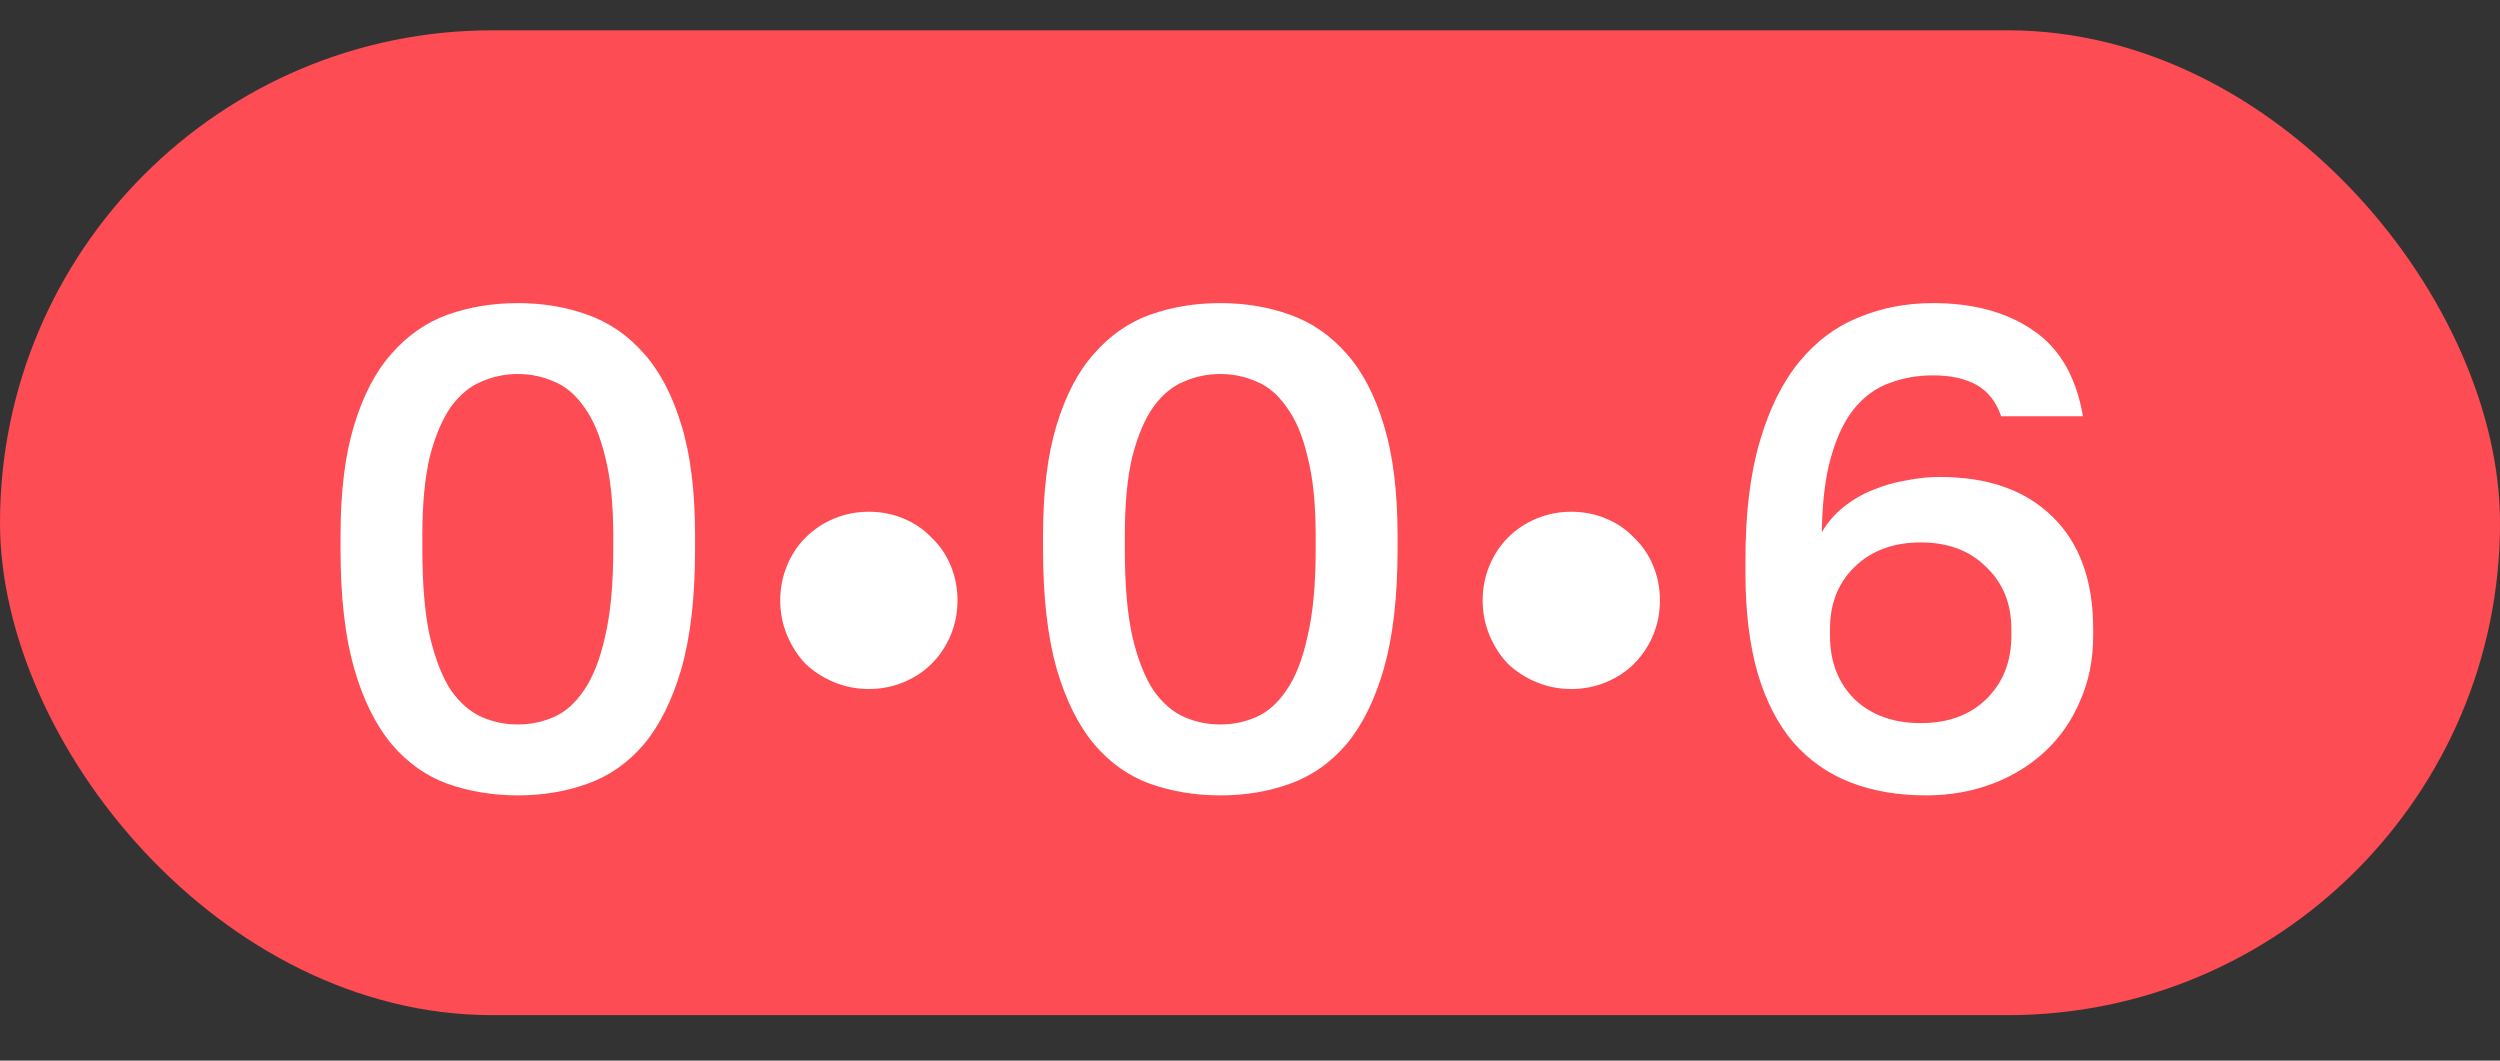 <svg width="33" height="14" viewBox="0 0 33 14" fill="none" xmlns="http://www.w3.org/2000/svg">
<rect x="0" y="0" width="33" height="14" fill="#333333" stroke="none"/>
<rect y="0.4" width="33" height="13" rx="6.5" fill="#FD4C53"/>
<path d="M6.835 10.499C6.505 10.499 6.196 10.448 5.908 10.346C5.626 10.244 5.38 10.07 5.17 9.824C4.96 9.572 4.795 9.239 4.675 8.825C4.555 8.405 4.495 7.88 4.495 7.25V7.07C4.495 6.488 4.555 6.002 4.675 5.612C4.795 5.216 4.96 4.901 5.17 4.667C5.38 4.427 5.626 4.256 5.908 4.154C6.196 4.052 6.505 4.001 6.835 4.001C7.165 4.001 7.471 4.052 7.753 4.154C8.041 4.256 8.29 4.427 8.5 4.667C8.71 4.901 8.875 5.216 8.995 5.612C9.115 6.002 9.175 6.488 9.175 7.07V7.25C9.175 7.88 9.115 8.405 8.995 8.825C8.875 9.239 8.71 9.572 8.5 9.824C8.29 10.07 8.041 10.244 7.753 10.346C7.471 10.448 7.165 10.499 6.835 10.499ZM6.835 9.563C7.003 9.563 7.162 9.53 7.312 9.464C7.462 9.398 7.594 9.281 7.708 9.113C7.828 8.939 7.921 8.702 7.987 8.402C8.059 8.102 8.095 7.718 8.095 7.25V7.07C8.095 6.65 8.059 6.302 7.987 6.026C7.921 5.75 7.828 5.531 7.708 5.369C7.594 5.207 7.462 5.096 7.312 5.036C7.162 4.97 7.003 4.937 6.835 4.937C6.667 4.937 6.508 4.97 6.358 5.036C6.208 5.096 6.073 5.207 5.953 5.369C5.839 5.531 5.746 5.75 5.674 6.026C5.608 6.302 5.575 6.65 5.575 7.07V7.25C5.575 7.718 5.608 8.102 5.674 8.402C5.746 8.702 5.839 8.939 5.953 9.113C6.073 9.281 6.208 9.398 6.358 9.464C6.508 9.53 6.667 9.563 6.835 9.563ZM11.469 9.095C11.307 9.095 11.154 9.065 11.01 9.005C10.866 8.945 10.74 8.864 10.632 8.762C10.53 8.654 10.449 8.528 10.389 8.384C10.329 8.24 10.299 8.087 10.299 7.925C10.299 7.763 10.329 7.61 10.389 7.466C10.449 7.322 10.53 7.199 10.632 7.097C10.74 6.989 10.866 6.905 11.01 6.845C11.154 6.785 11.307 6.755 11.469 6.755C11.631 6.755 11.784 6.785 11.928 6.845C12.072 6.905 12.195 6.989 12.297 7.097C12.405 7.199 12.489 7.322 12.549 7.466C12.609 7.61 12.639 7.763 12.639 7.925C12.639 8.087 12.609 8.24 12.549 8.384C12.489 8.528 12.405 8.654 12.297 8.762C12.195 8.864 12.072 8.945 11.928 9.005C11.784 9.065 11.631 9.095 11.469 9.095ZM16.108 10.499C15.777 10.499 15.469 10.448 15.181 10.346C14.899 10.244 14.652 10.07 14.443 9.824C14.232 9.572 14.068 9.239 13.947 8.825C13.828 8.405 13.768 7.88 13.768 7.25V7.07C13.768 6.488 13.828 6.002 13.947 5.612C14.068 5.216 14.232 4.901 14.443 4.667C14.652 4.427 14.899 4.256 15.181 4.154C15.469 4.052 15.777 4.001 16.108 4.001C16.438 4.001 16.744 4.052 17.026 4.154C17.314 4.256 17.562 4.427 17.773 4.667C17.983 4.901 18.148 5.216 18.267 5.612C18.387 6.002 18.448 6.488 18.448 7.07V7.25C18.448 7.88 18.387 8.405 18.267 8.825C18.148 9.239 17.983 9.572 17.773 9.824C17.562 10.07 17.314 10.244 17.026 10.346C16.744 10.448 16.438 10.499 16.108 10.499ZM16.108 9.563C16.276 9.563 16.434 9.53 16.584 9.464C16.735 9.398 16.866 9.281 16.98 9.113C17.101 8.939 17.194 8.702 17.259 8.402C17.331 8.102 17.367 7.718 17.367 7.25V7.07C17.367 6.65 17.331 6.302 17.259 6.026C17.194 5.75 17.101 5.531 16.98 5.369C16.866 5.207 16.735 5.096 16.584 5.036C16.434 4.97 16.276 4.937 16.108 4.937C15.94 4.937 15.78 4.97 15.63 5.036C15.48 5.096 15.345 5.207 15.226 5.369C15.111 5.531 15.018 5.75 14.947 6.026C14.88 6.302 14.848 6.65 14.848 7.07V7.25C14.848 7.718 14.88 8.102 14.947 8.402C15.018 8.702 15.111 8.939 15.226 9.113C15.345 9.281 15.48 9.398 15.63 9.464C15.78 9.53 15.94 9.563 16.108 9.563ZM20.741 9.095C20.579 9.095 20.426 9.065 20.282 9.005C20.138 8.945 20.012 8.864 19.904 8.762C19.802 8.654 19.721 8.528 19.661 8.384C19.601 8.24 19.571 8.087 19.571 7.925C19.571 7.763 19.601 7.61 19.661 7.466C19.721 7.322 19.802 7.199 19.904 7.097C20.012 6.989 20.138 6.905 20.282 6.845C20.426 6.785 20.579 6.755 20.741 6.755C20.903 6.755 21.056 6.785 21.2 6.845C21.344 6.905 21.467 6.989 21.569 7.097C21.677 7.199 21.761 7.322 21.821 7.466C21.881 7.61 21.911 7.763 21.911 7.925C21.911 8.087 21.881 8.24 21.821 8.384C21.761 8.528 21.677 8.654 21.569 8.762C21.467 8.864 21.344 8.945 21.2 9.005C21.056 9.065 20.903 9.095 20.741 9.095ZM25.425 10.499C25.053 10.499 24.72 10.442 24.426 10.328C24.132 10.214 23.88 10.037 23.67 9.797C23.466 9.557 23.31 9.254 23.202 8.888C23.094 8.516 23.04 8.075 23.04 7.565V7.385C23.04 6.773 23.103 6.254 23.229 5.828C23.355 5.396 23.529 5.045 23.751 4.775C23.973 4.505 24.234 4.31 24.534 4.19C24.834 4.064 25.161 4.001 25.515 4.001C26.049 4.001 26.49 4.121 26.838 4.361C27.186 4.595 27.405 4.973 27.495 5.495H26.415C26.349 5.303 26.241 5.165 26.091 5.081C25.941 4.997 25.749 4.955 25.515 4.955C25.311 4.955 25.122 4.988 24.948 5.054C24.774 5.114 24.621 5.222 24.489 5.378C24.357 5.534 24.252 5.747 24.174 6.017C24.096 6.281 24.054 6.617 24.048 7.025C24.126 6.893 24.222 6.782 24.336 6.692C24.456 6.596 24.585 6.521 24.723 6.467C24.867 6.407 25.014 6.365 25.164 6.341C25.314 6.311 25.461 6.296 25.605 6.296C26.241 6.296 26.736 6.47 27.09 6.818C27.45 7.166 27.63 7.661 27.63 8.303V8.393C27.63 8.705 27.573 8.99 27.459 9.248C27.351 9.506 27.198 9.728 27 9.914C26.802 10.1 26.568 10.244 26.298 10.346C26.028 10.448 25.737 10.499 25.425 10.499ZM25.353 9.545C25.713 9.545 26.001 9.44 26.217 9.23C26.439 9.014 26.55 8.735 26.55 8.393V8.303C26.55 7.967 26.439 7.694 26.217 7.484C26.001 7.268 25.713 7.16 25.353 7.16C24.993 7.16 24.702 7.268 24.48 7.484C24.264 7.694 24.156 7.967 24.156 8.303V8.393C24.156 8.735 24.264 9.014 24.48 9.23C24.702 9.44 24.993 9.545 25.353 9.545Z" fill="white"/>
</svg>
